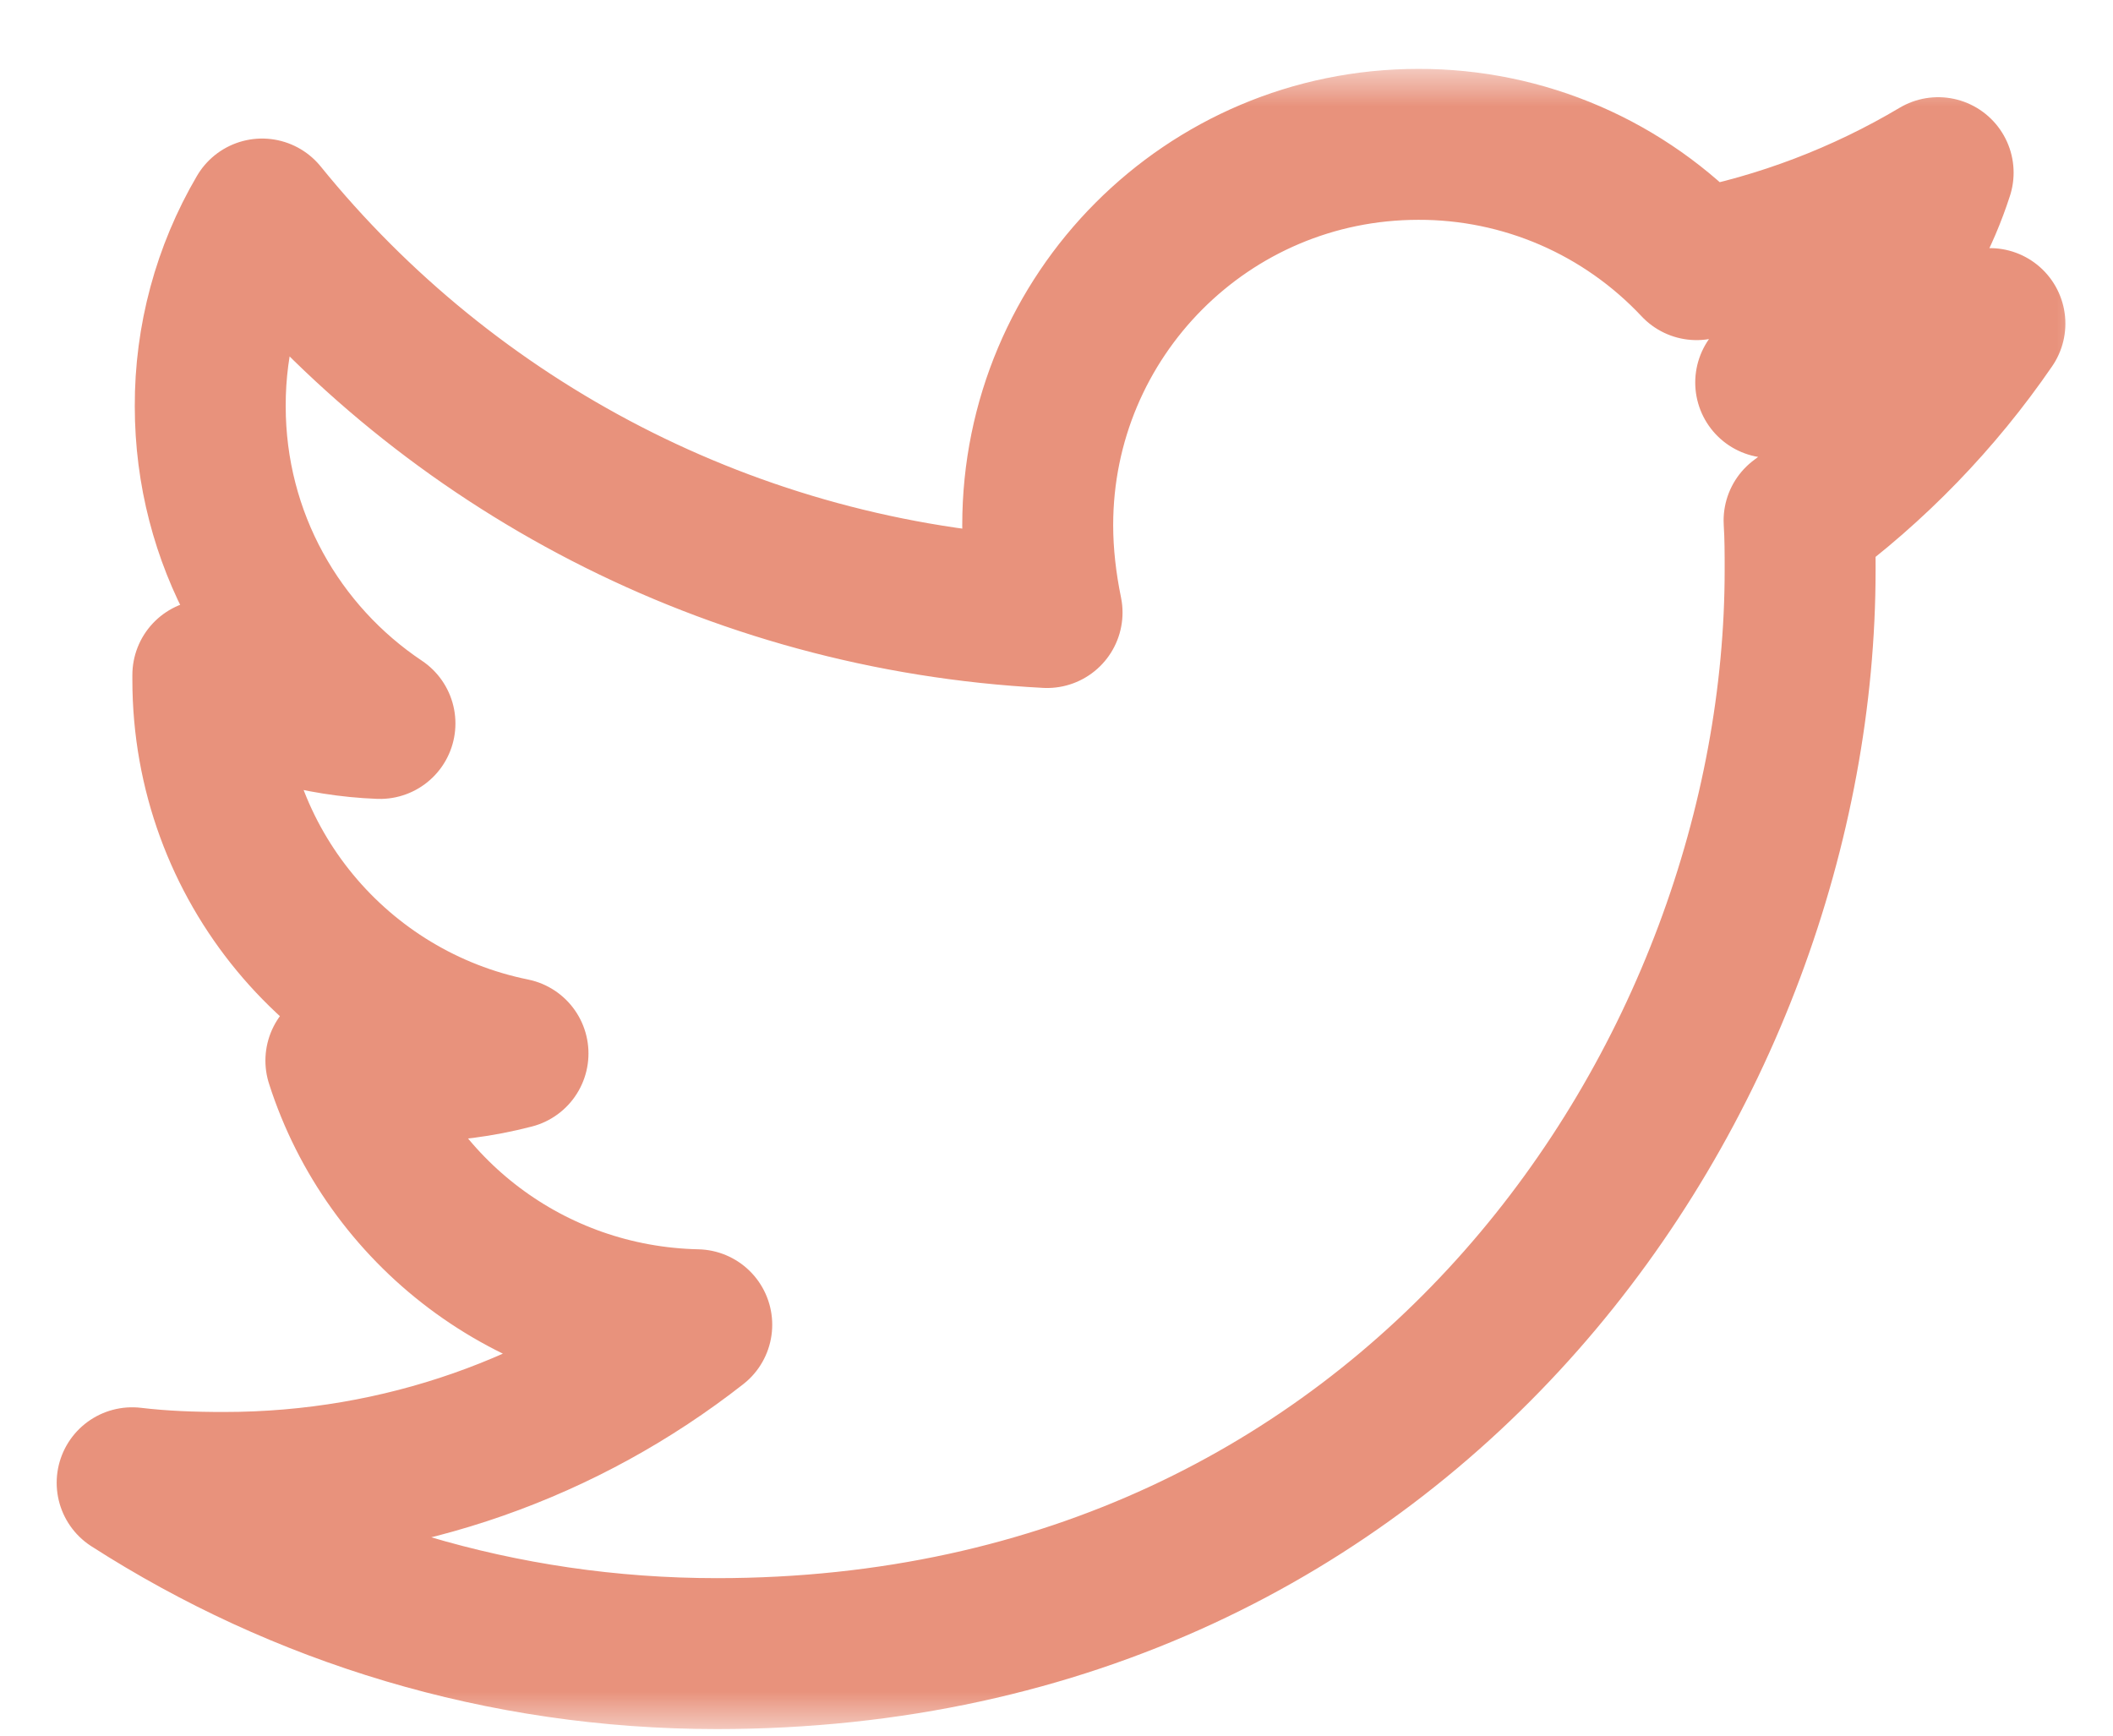 <svg width="28" height="23" viewBox="0 0 28 23" fill="none" xmlns="http://www.w3.org/2000/svg">
<mask id="path-1-outside-1" maskUnits="userSpaceOnUse" x="-0.249" y="0.913" width="28" height="22" fill="black">
<rect fill="white" x="-0.249" y="0.913" width="28" height="22"/>
<path d="M26.369 4.288C25.464 4.679 24.479 4.96 23.464 5.069C24.517 4.443 25.306 3.455 25.683 2.288C24.694 2.876 23.611 3.289 22.482 3.507C22.009 3.003 21.439 2.601 20.804 2.326C20.17 2.052 19.486 1.911 18.795 1.913C15.999 1.913 13.751 4.179 13.751 6.96C13.751 7.35 13.798 7.741 13.875 8.117C9.689 7.898 5.955 5.898 3.473 2.836C3.02 3.608 2.783 4.488 2.786 5.383C2.786 7.135 3.677 8.679 5.035 9.587C4.234 9.556 3.453 9.336 2.754 8.945V9.007C2.754 11.46 4.487 13.492 6.798 13.96C6.364 14.073 5.918 14.13 5.47 14.132C5.141 14.132 4.831 14.099 4.517 14.055C5.156 16.055 7.017 17.507 9.233 17.555C7.499 18.913 5.328 19.711 2.97 19.711C2.547 19.711 2.156 19.697 1.751 19.649C3.987 21.084 6.641 21.913 9.499 21.913C18.777 21.913 23.854 14.226 23.854 7.555C23.854 7.336 23.854 7.117 23.84 6.898C24.822 6.179 25.683 5.288 26.369 4.288Z"/>
</mask>
<path d="M26.369 4.288C25.464 4.679 24.479 4.96 23.464 5.069C24.517 4.443 25.306 3.455 25.683 2.288C24.694 2.876 23.611 3.289 22.482 3.507C22.009 3.003 21.439 2.601 20.804 2.326C20.17 2.052 19.486 1.911 18.795 1.913C15.999 1.913 13.751 4.179 13.751 6.96C13.751 7.35 13.798 7.741 13.875 8.117C9.689 7.898 5.955 5.898 3.473 2.836C3.02 3.608 2.783 4.488 2.786 5.383C2.786 7.135 3.677 8.679 5.035 9.587C4.234 9.556 3.453 9.336 2.754 8.945V9.007C2.754 11.46 4.487 13.492 6.798 13.96C6.364 14.073 5.918 14.13 5.47 14.132C5.141 14.132 4.831 14.099 4.517 14.055C5.156 16.055 7.017 17.507 9.233 17.555C7.499 18.913 5.328 19.711 2.97 19.711C2.547 19.711 2.156 19.697 1.751 19.649C3.987 21.084 6.641 21.913 9.499 21.913C18.777 21.913 23.854 14.226 23.854 7.555C23.854 7.336 23.854 7.117 23.84 6.898C24.822 6.179 25.683 5.288 26.369 4.288Z" stroke="#E8927C" stroke-width="2" stroke-linecap="round" stroke-linejoin="round" mask="url(#path-1-outside-1)"/>
</svg>
